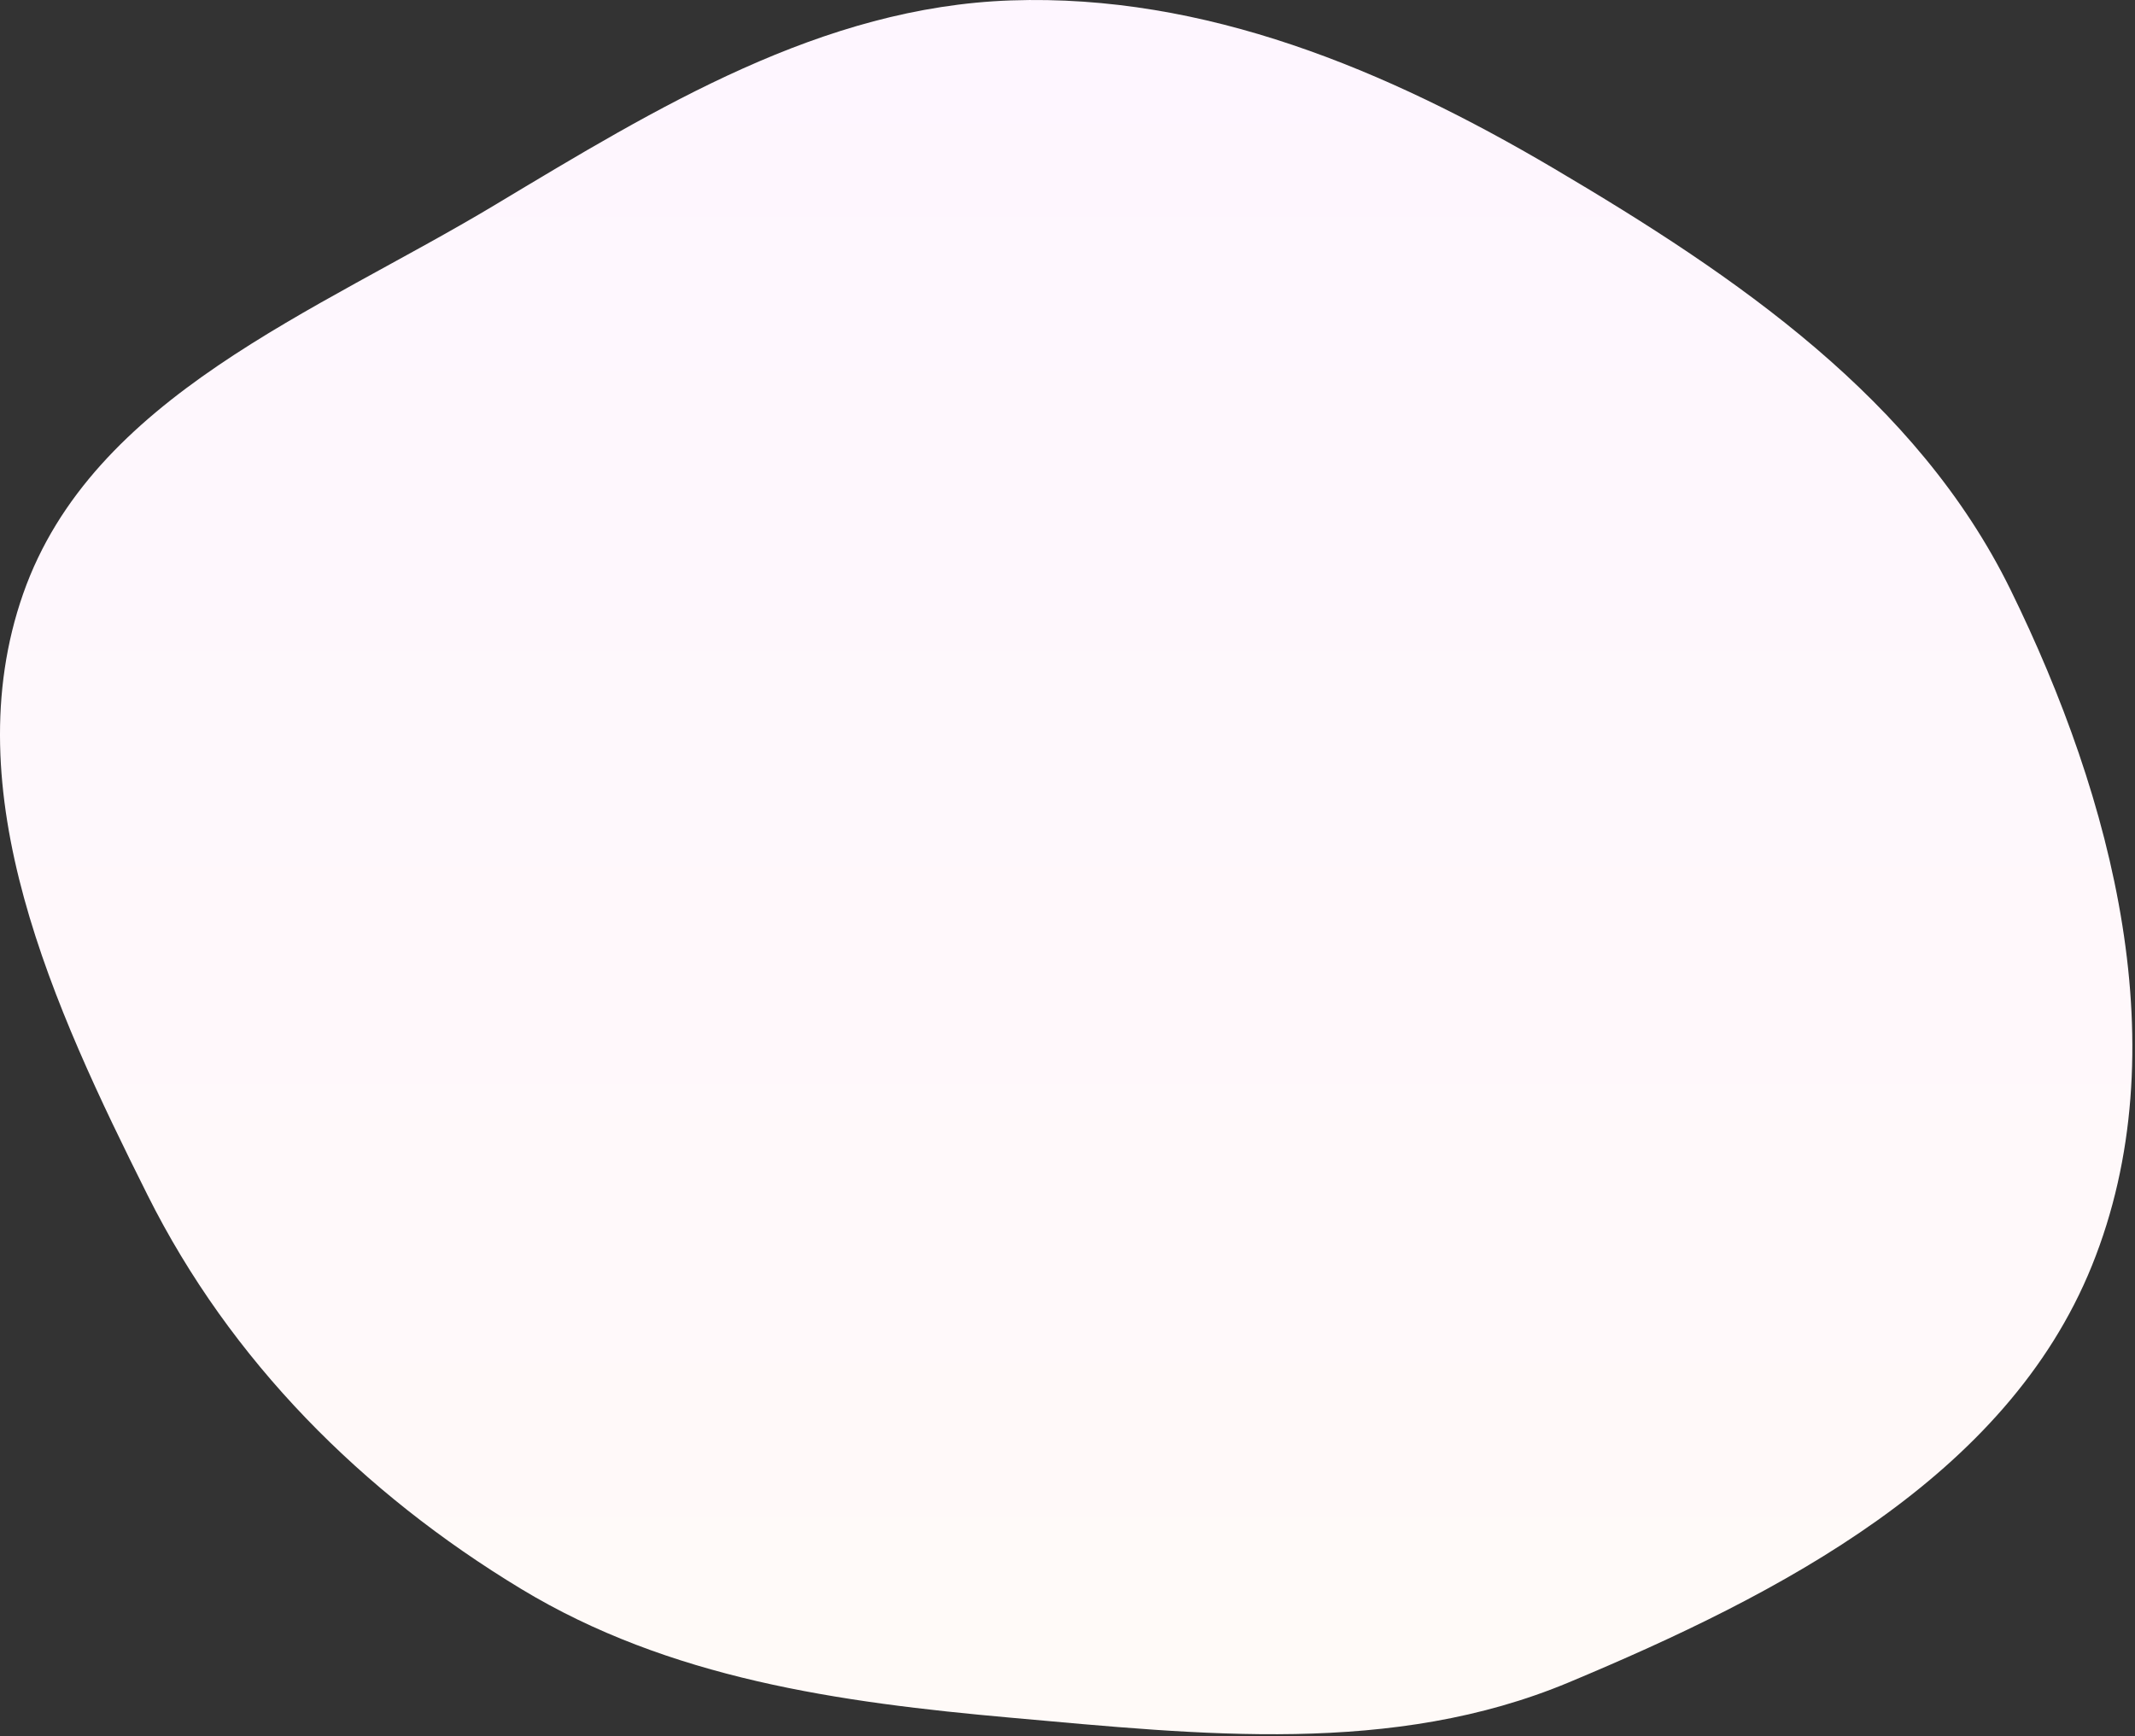 <?xml version="1.0" encoding="UTF-8"?> <svg xmlns="http://www.w3.org/2000/svg" width="664" height="540" viewBox="0 0 664 540" fill="none"><rect x="0" y="0" width="664" height="540" fill="#333333" stroke="none"/> <path fill-rule="evenodd" clip-rule="evenodd" d="M314.446 0.128C374.738 -1.955 431.147 21.668 483.111 52.315C540.043 85.891 596.188 124.121 625.301 183.46C657.169 248.414 677.709 326.606 650.596 393.684C623.968 459.564 553.505 495.852 487.95 523.27C433.146 546.192 373.616 539.556 314.446 534.279C260.818 529.497 208.117 522.087 162.058 494.207C112.712 464.337 71.696 423.31 45.892 371.721C16.692 313.34 -14.404 246.23 7.219 184.638C28.751 123.308 98.315 97.146 154.038 63.68C204.58 33.327 255.526 2.163 314.446 0.128Z" fill="url(#paint0_linear_8_23)"></path> <defs> <linearGradient id="paint0_linear_8_23" x1="331.589" y1="0" x2="331.589" y2="539.415" gradientUnits="userSpaceOnUse"> <stop stop-color="#FEF6FF"></stop> <stop offset="1" stop-color="#FFFAF8"></stop> </linearGradient> </defs> </svg> 